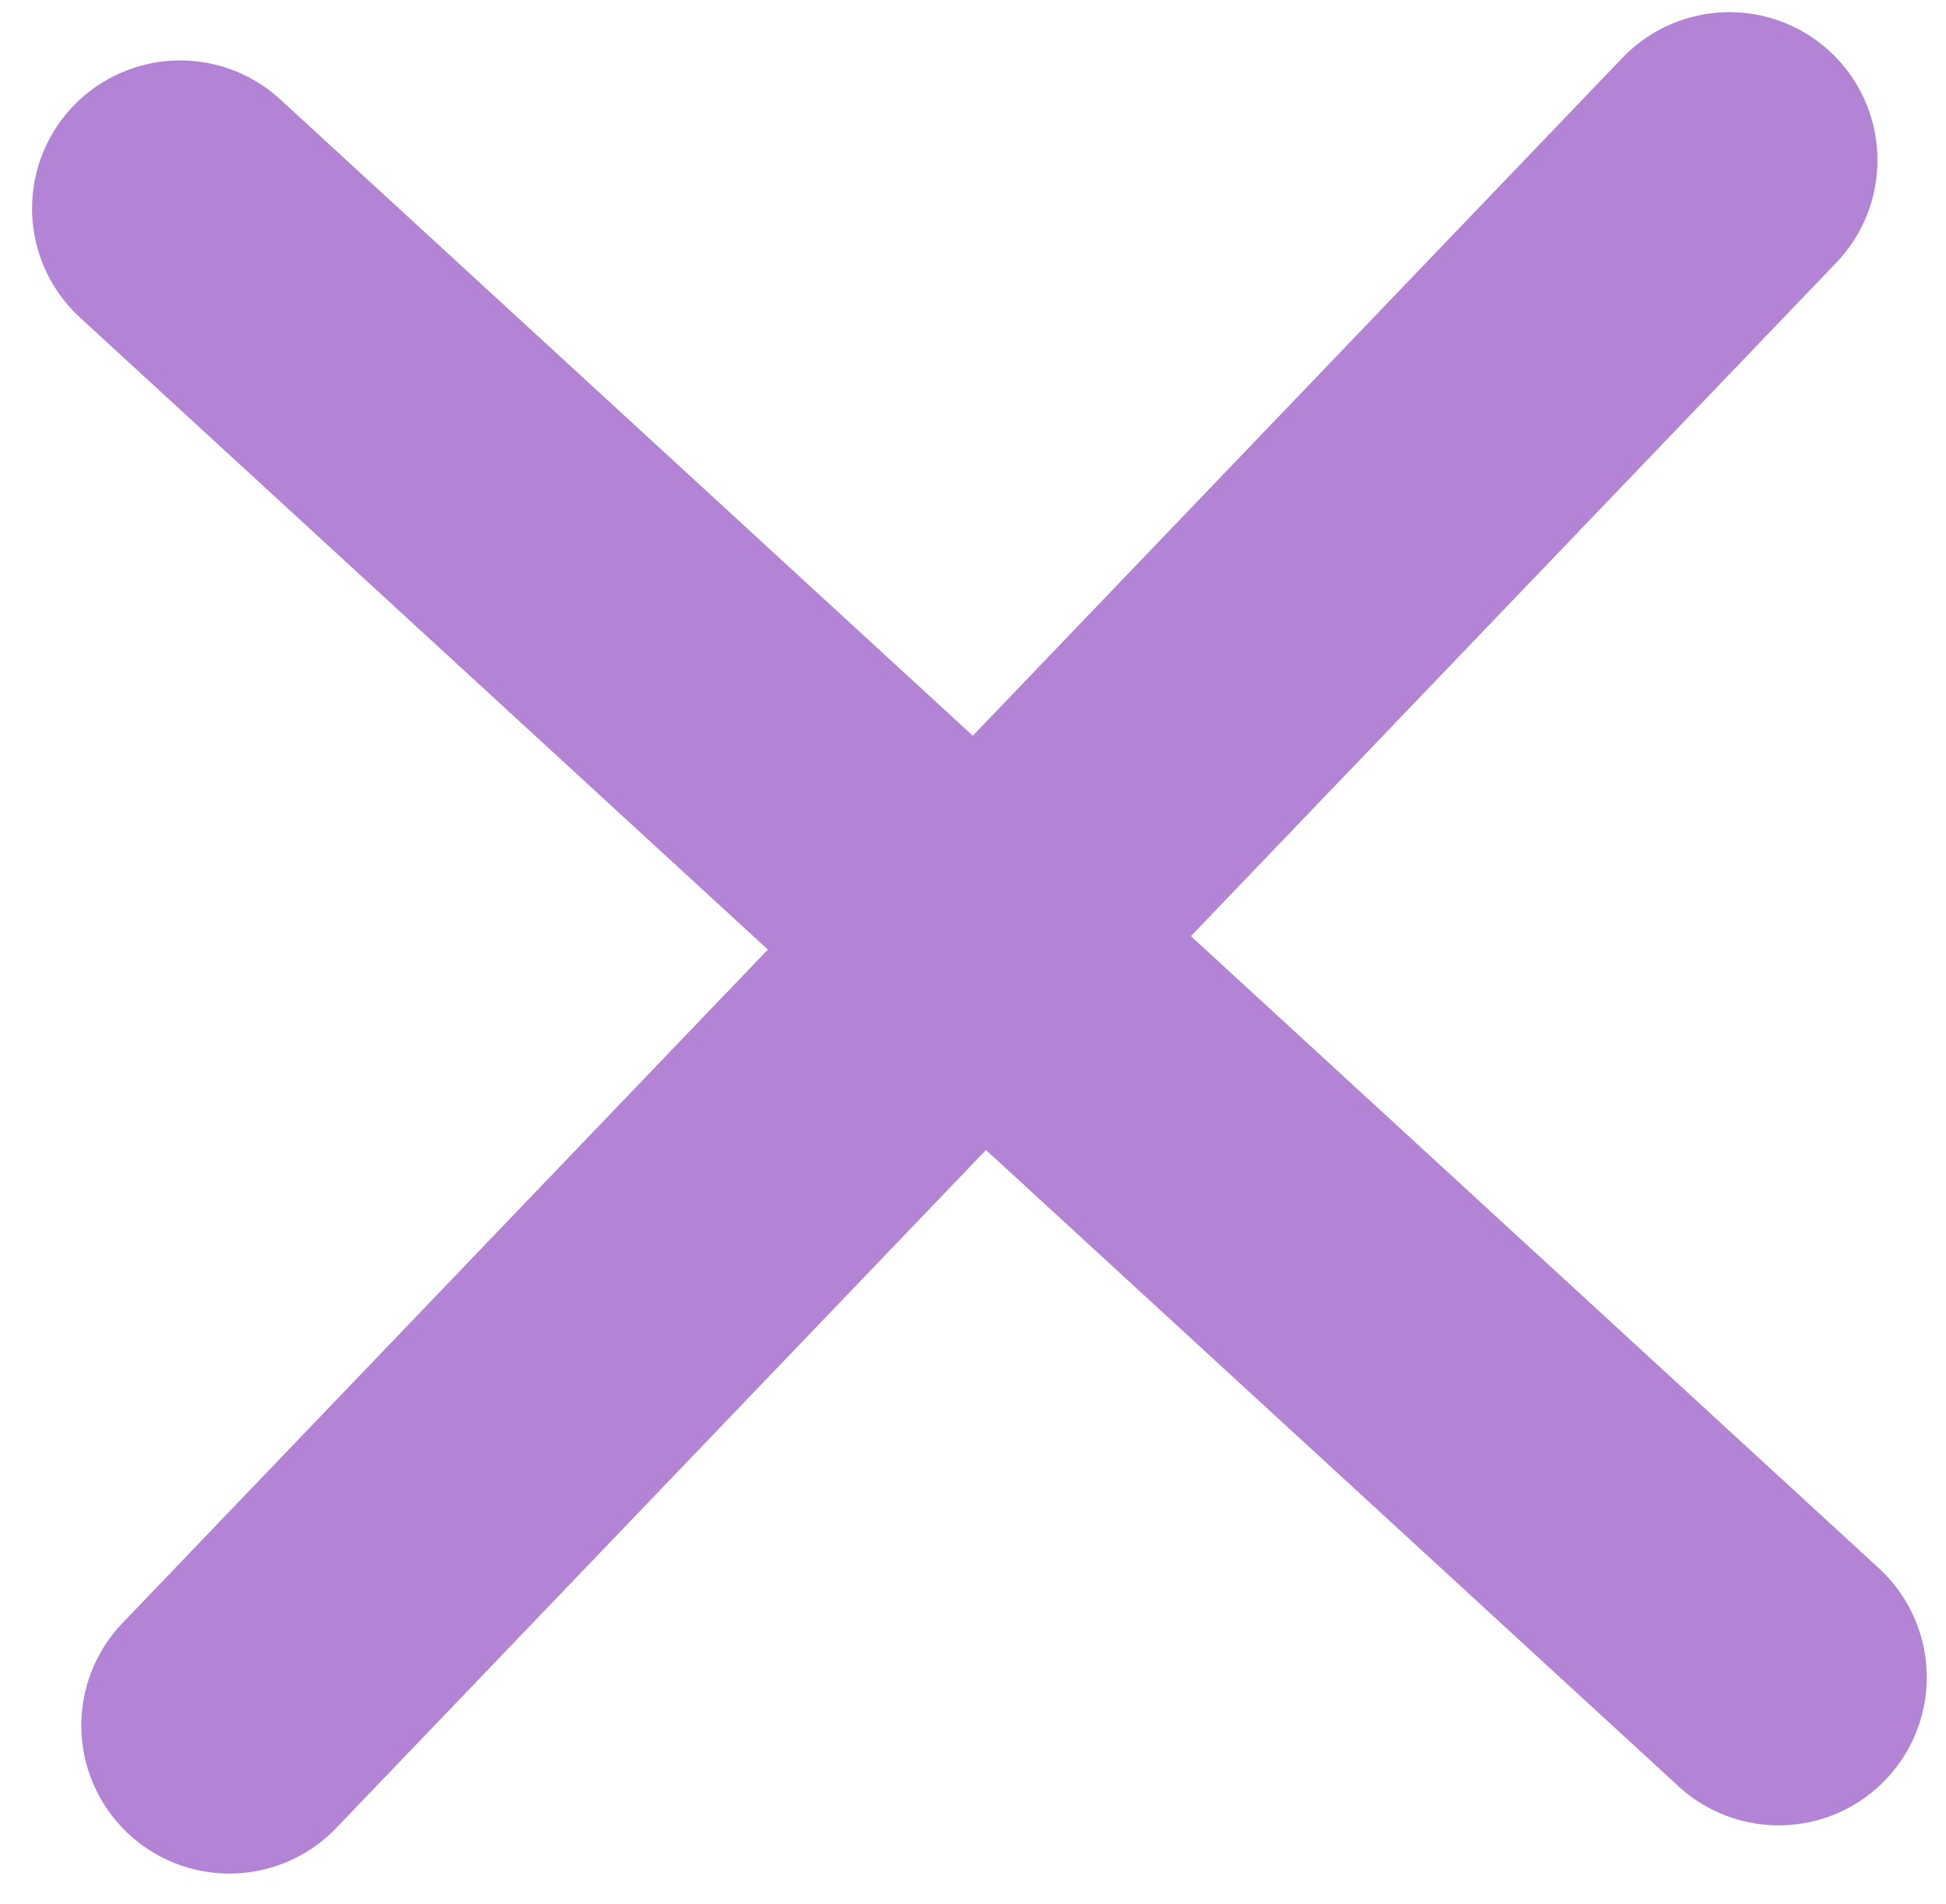 <svg xmlns="http://www.w3.org/2000/svg" width="46" height="45" viewBox="0 0 46 45" fill="none"><path d="M42.045 39.647L4.258 4.928" stroke="#B384D6" stroke-width="7" stroke-linecap="round" stroke-linejoin="round"></path><path d="M5.422 40.787L40.88 3.787" stroke="#B384D6" stroke-width="7" stroke-linecap="round" stroke-linejoin="round"></path></svg>